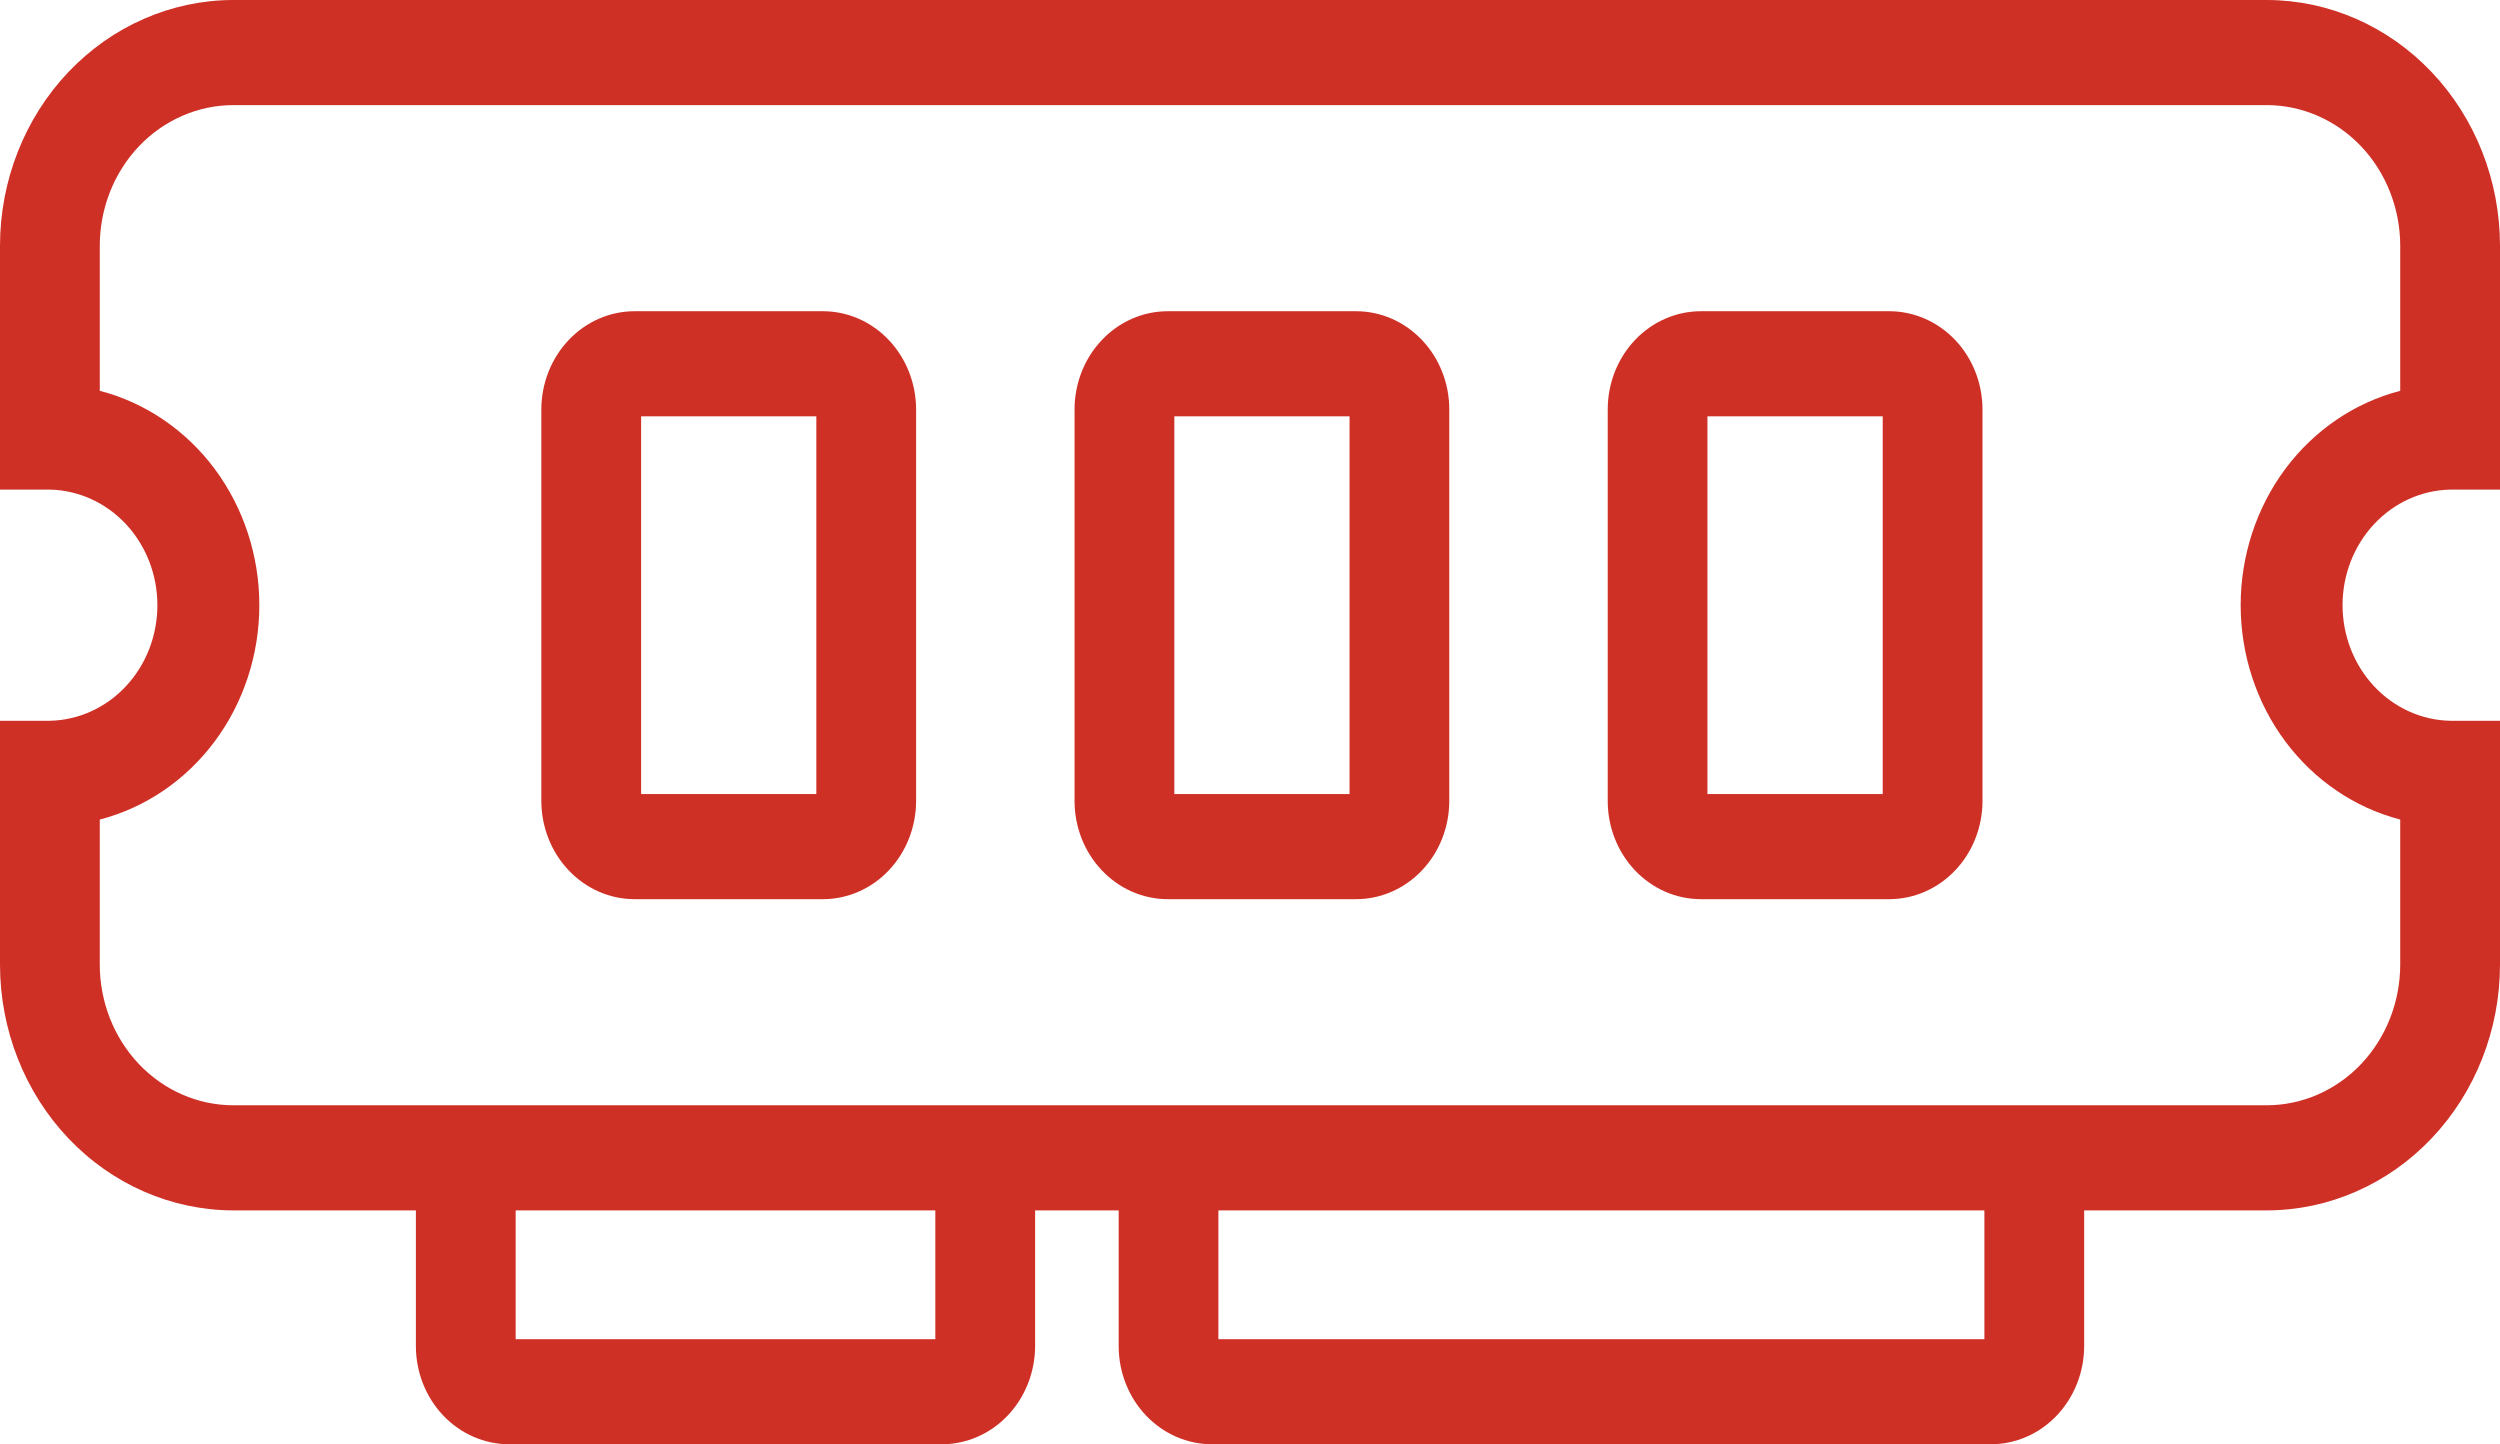 <svg width="45" height="26" viewBox="0 0 45 26" fill="none" xmlns="http://www.w3.org/2000/svg">
<path d="M14.812 5.602H11.423C10.978 5.602 10.551 5.788 10.237 6.12C9.922 6.451 9.745 6.901 9.744 7.37V14.418C9.745 14.886 9.922 15.336 10.237 15.667C10.551 15.999 10.978 16.185 11.423 16.185H14.812C15.257 16.185 15.683 15.999 15.998 15.667C16.312 15.336 16.489 14.886 16.49 14.418V7.37C16.489 6.901 16.312 6.451 15.998 6.12C15.683 5.788 15.257 5.602 14.812 5.602ZM14.694 14.293H11.54V7.494H14.694V14.293Z" fill="#CF3026"/>
<path d="M24.409 5.602H21.02C20.575 5.602 20.148 5.788 19.834 6.12C19.519 6.451 19.342 6.901 19.342 7.37V14.418C19.342 14.886 19.519 15.336 19.834 15.667C20.148 15.999 20.575 16.185 21.02 16.185H24.409C24.854 16.185 25.28 15.999 25.595 15.667C25.91 15.336 26.087 14.886 26.087 14.418V7.37C26.087 6.901 25.91 6.451 25.595 6.12C25.28 5.788 24.854 5.602 24.409 5.602ZM24.292 14.293H21.138V7.494H24.292V14.293Z" fill="#CF3026"/>
<path d="M34.006 5.602H30.616C30.172 5.602 29.745 5.788 29.43 6.12C29.116 6.451 28.939 6.901 28.939 7.37V14.418C28.939 14.886 29.116 15.336 29.43 15.667C29.745 15.999 30.172 16.185 30.616 16.185H34.006C34.451 16.185 34.878 15.999 35.193 15.667C35.508 15.336 35.684 14.886 35.685 14.418V7.37C35.684 6.901 35.508 6.451 35.193 6.12C34.878 5.788 34.451 5.602 34.006 5.602ZM33.889 14.293H30.734V7.494H33.889V14.293Z" fill="#CF3026"/>
<path d="M44.102 8.813H45V4.423C44.999 3.25 44.556 2.126 43.769 1.297C42.982 0.468 41.915 0.001 40.802 0L4.198 0C3.085 0.002 2.018 0.468 1.231 1.297C0.444 2.126 0.001 3.25 0 4.423L0 8.813H0.898C1.415 8.824 1.907 9.048 2.269 9.437C2.631 9.826 2.833 10.349 2.833 10.893C2.833 11.438 2.631 11.961 2.269 12.35C1.907 12.739 1.415 12.963 0.898 12.974H0V17.364C0.001 18.537 0.444 19.661 1.231 20.49C2.018 21.319 3.085 21.785 4.198 21.787H7.486V24.232C7.487 24.7 7.664 25.149 7.979 25.48C8.293 25.81 8.72 25.996 9.164 25.997H16.954C17.399 25.996 17.825 25.81 18.14 25.478C18.454 25.147 18.631 24.698 18.632 24.229V21.787H20.136V24.232C20.137 24.7 20.314 25.149 20.629 25.48C20.943 25.81 21.369 25.996 21.814 25.997H35.836C36.281 25.996 36.708 25.81 37.022 25.479C37.337 25.147 37.514 24.698 37.515 24.229V21.787H40.802C41.915 21.786 42.982 21.319 43.769 20.49C44.556 19.661 44.999 18.537 45 17.364V12.974H44.102C43.585 12.963 43.093 12.739 42.731 12.35C42.369 11.961 42.166 11.438 42.166 10.893C42.166 10.349 42.369 9.826 42.731 9.437C43.093 9.048 43.585 8.824 44.102 8.813ZM16.836 24.105H9.282V21.787H16.836V24.105ZM35.719 24.105H21.931V21.787H35.719V24.105ZM43.204 14.752V17.364C43.203 18.035 42.95 18.678 42.5 19.153C42.05 19.627 41.439 19.894 40.802 19.895H4.198C3.561 19.894 2.951 19.627 2.5 19.153C2.05 18.678 1.797 18.035 1.796 17.364V14.752C2.615 14.54 3.344 14.044 3.865 13.345C4.385 12.646 4.668 11.782 4.668 10.893C4.668 10.004 4.385 9.141 3.865 8.441C3.344 7.742 2.615 7.247 1.796 7.035V4.423C1.797 3.752 2.05 3.109 2.5 2.634C2.951 2.16 3.561 1.893 4.198 1.892H40.802C41.439 1.893 42.05 2.16 42.5 2.634C42.95 3.108 43.203 3.752 43.204 4.423V7.035C42.385 7.247 41.656 7.742 41.135 8.441C40.615 9.141 40.332 10.004 40.332 10.893C40.332 11.782 40.615 12.646 41.135 13.345C41.656 14.044 42.385 14.54 43.204 14.752Z" fill="#CF3026"/>
</svg>
